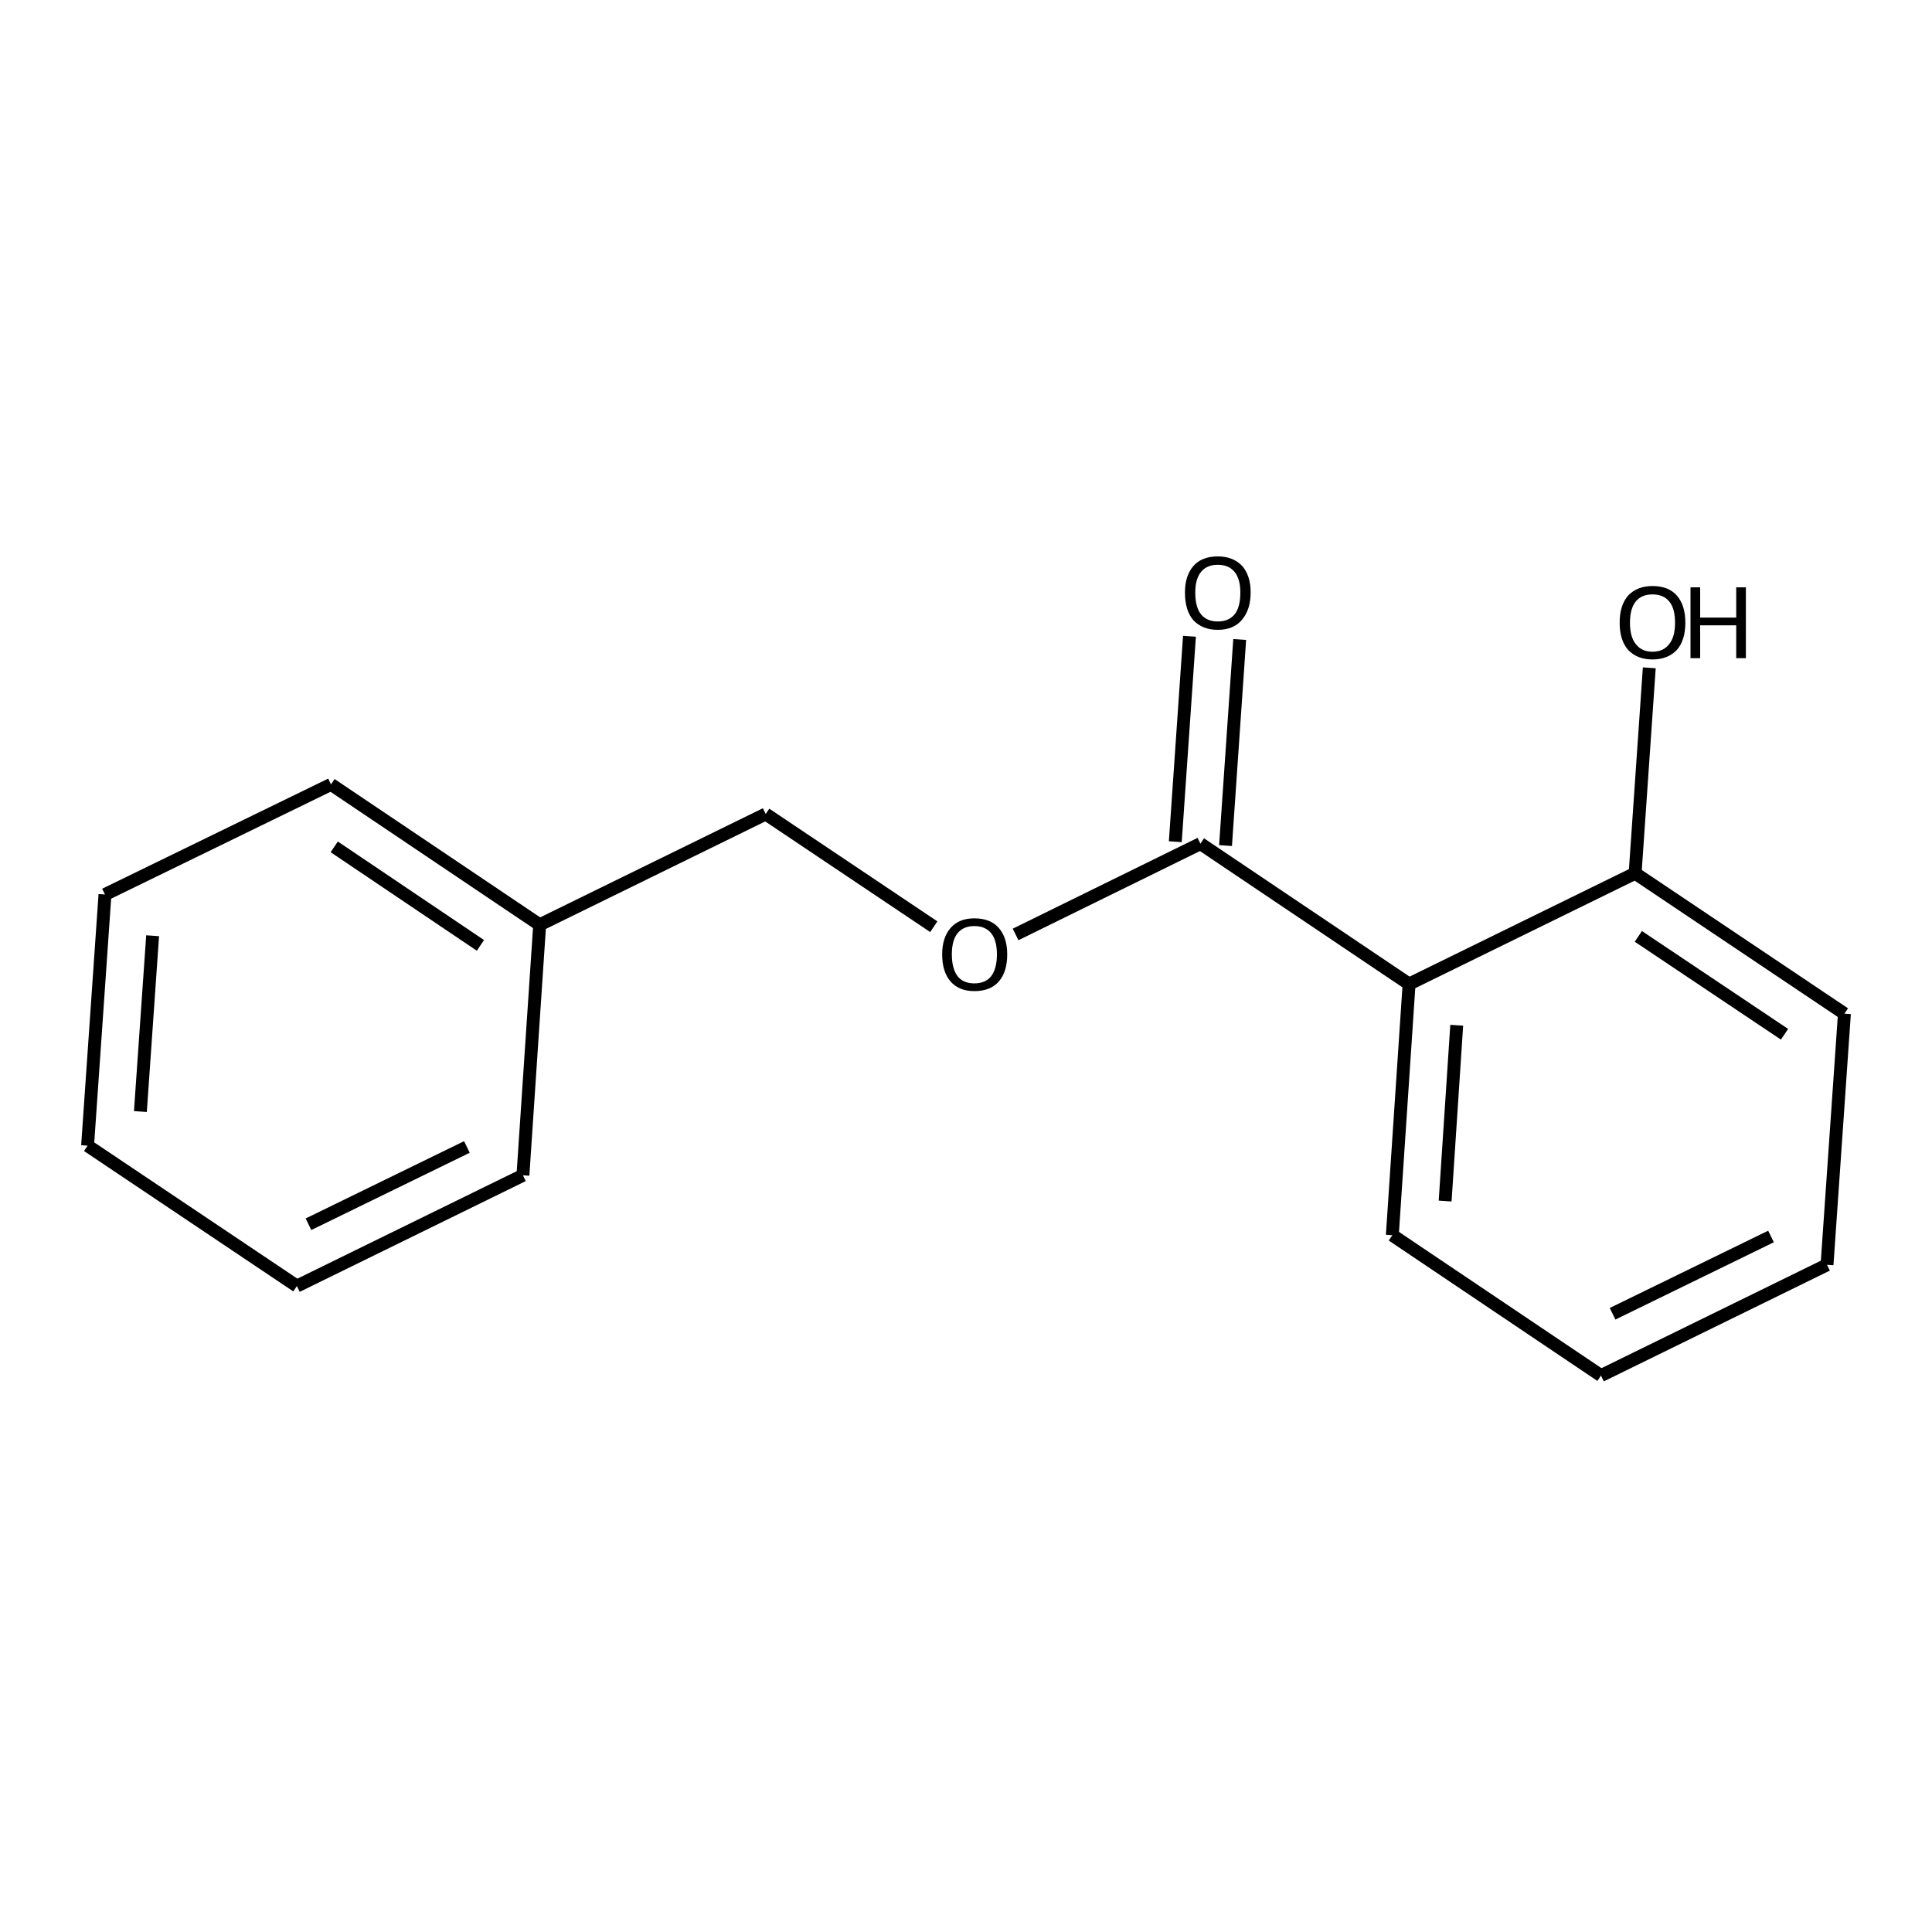 <?xml version='1.0' encoding='iso-8859-1'?>
<svg version='1.1' baseProfile='full'
              xmlns='http://www.w3.org/2000/svg'
                      xmlns:rdkit='http://www.rdkit.org/xml'
                      xmlns:xlink='http://www.w3.org/1999/xlink'
                  xml:space='preserve'
width='300px' height='300px' viewBox='0 0 300 300'>
<!-- END OF HEADER -->
<path class='bond-0 atom-0 atom-1' d='M 192.5,99.3 L 190.3,131.3' style='fill:none;fill-rule:evenodd;stroke:#000000;stroke-width:2.0px;stroke-linecap:butt;stroke-linejoin:miter;stroke-opacity:1' />
<path class='bond-0 atom-0 atom-1' d='M 184.7,98.8 L 182.5,130.7' style='fill:none;fill-rule:evenodd;stroke:#000000;stroke-width:2.0px;stroke-linecap:butt;stroke-linejoin:miter;stroke-opacity:1' />
<path class='bond-1 atom-1 atom-2' d='M 186.4,131.0 L 218.8,152.8' style='fill:none;fill-rule:evenodd;stroke:#000000;stroke-width:2.0px;stroke-linecap:butt;stroke-linejoin:miter;stroke-opacity:1' />
<path class='bond-2 atom-2 atom-3' d='M 218.8,152.8 L 216.2,191.8' style='fill:none;fill-rule:evenodd;stroke:#000000;stroke-width:2.0px;stroke-linecap:butt;stroke-linejoin:miter;stroke-opacity:1' />
<path class='bond-2 atom-2 atom-3' d='M 226.2,159.2 L 224.4,186.5' style='fill:none;fill-rule:evenodd;stroke:#000000;stroke-width:2.0px;stroke-linecap:butt;stroke-linejoin:miter;stroke-opacity:1' />
<path class='bond-3 atom-3 atom-4' d='M 216.2,191.8 L 248.6,213.6' style='fill:none;fill-rule:evenodd;stroke:#000000;stroke-width:2.0px;stroke-linecap:butt;stroke-linejoin:miter;stroke-opacity:1' />
<path class='bond-4 atom-4 atom-5' d='M 248.6,213.6 L 283.7,196.4' style='fill:none;fill-rule:evenodd;stroke:#000000;stroke-width:2.0px;stroke-linecap:butt;stroke-linejoin:miter;stroke-opacity:1' />
<path class='bond-4 atom-4 atom-5' d='M 250.4,204.0 L 275.0,192.0' style='fill:none;fill-rule:evenodd;stroke:#000000;stroke-width:2.0px;stroke-linecap:butt;stroke-linejoin:miter;stroke-opacity:1' />
<path class='bond-5 atom-5 atom-6' d='M 283.7,196.4 L 286.4,157.4' style='fill:none;fill-rule:evenodd;stroke:#000000;stroke-width:2.0px;stroke-linecap:butt;stroke-linejoin:miter;stroke-opacity:1' />
<path class='bond-6 atom-6 atom-7' d='M 286.4,157.4 L 253.9,135.6' style='fill:none;fill-rule:evenodd;stroke:#000000;stroke-width:2.0px;stroke-linecap:butt;stroke-linejoin:miter;stroke-opacity:1' />
<path class='bond-6 atom-6 atom-7' d='M 277.1,160.6 L 254.4,145.4' style='fill:none;fill-rule:evenodd;stroke:#000000;stroke-width:2.0px;stroke-linecap:butt;stroke-linejoin:miter;stroke-opacity:1' />
<path class='bond-7 atom-7 atom-8' d='M 253.9,135.6 L 256.1,103.7' style='fill:none;fill-rule:evenodd;stroke:#000000;stroke-width:2.0px;stroke-linecap:butt;stroke-linejoin:miter;stroke-opacity:1' />
<path class='bond-8 atom-1 atom-9' d='M 186.4,131.0 L 157.7,145.1' style='fill:none;fill-rule:evenodd;stroke:#000000;stroke-width:2.0px;stroke-linecap:butt;stroke-linejoin:miter;stroke-opacity:1' />
<path class='bond-9 atom-9 atom-10' d='M 145.0,143.9 L 118.9,126.4' style='fill:none;fill-rule:evenodd;stroke:#000000;stroke-width:2.0px;stroke-linecap:butt;stroke-linejoin:miter;stroke-opacity:1' />
<path class='bond-10 atom-10 atom-11' d='M 118.9,126.4 L 83.8,143.6' style='fill:none;fill-rule:evenodd;stroke:#000000;stroke-width:2.0px;stroke-linecap:butt;stroke-linejoin:miter;stroke-opacity:1' />
<path class='bond-11 atom-11 atom-12' d='M 83.8,143.6 L 51.4,121.8' style='fill:none;fill-rule:evenodd;stroke:#000000;stroke-width:2.0px;stroke-linecap:butt;stroke-linejoin:miter;stroke-opacity:1' />
<path class='bond-11 atom-11 atom-12' d='M 74.6,146.8 L 51.9,131.5' style='fill:none;fill-rule:evenodd;stroke:#000000;stroke-width:2.0px;stroke-linecap:butt;stroke-linejoin:miter;stroke-opacity:1' />
<path class='bond-12 atom-12 atom-13' d='M 51.4,121.8 L 16.3,138.9' style='fill:none;fill-rule:evenodd;stroke:#000000;stroke-width:2.0px;stroke-linecap:butt;stroke-linejoin:miter;stroke-opacity:1' />
<path class='bond-13 atom-13 atom-14' d='M 16.3,138.9 L 13.6,177.9' style='fill:none;fill-rule:evenodd;stroke:#000000;stroke-width:2.0px;stroke-linecap:butt;stroke-linejoin:miter;stroke-opacity:1' />
<path class='bond-13 atom-13 atom-14' d='M 23.7,145.3 L 21.8,172.6' style='fill:none;fill-rule:evenodd;stroke:#000000;stroke-width:2.0px;stroke-linecap:butt;stroke-linejoin:miter;stroke-opacity:1' />
<path class='bond-14 atom-14 atom-15' d='M 13.6,177.9 L 46.1,199.7' style='fill:none;fill-rule:evenodd;stroke:#000000;stroke-width:2.0px;stroke-linecap:butt;stroke-linejoin:miter;stroke-opacity:1' />
<path class='bond-15 atom-15 atom-16' d='M 46.1,199.7 L 81.2,182.5' style='fill:none;fill-rule:evenodd;stroke:#000000;stroke-width:2.0px;stroke-linecap:butt;stroke-linejoin:miter;stroke-opacity:1' />
<path class='bond-15 atom-15 atom-16' d='M 47.9,190.1 L 72.5,178.1' style='fill:none;fill-rule:evenodd;stroke:#000000;stroke-width:2.0px;stroke-linecap:butt;stroke-linejoin:miter;stroke-opacity:1' />
<path class='bond-16 atom-7 atom-2' d='M 253.9,135.6 L 218.8,152.8' style='fill:none;fill-rule:evenodd;stroke:#000000;stroke-width:2.0px;stroke-linecap:butt;stroke-linejoin:miter;stroke-opacity:1' />
<path class='bond-17 atom-16 atom-11' d='M 81.2,182.5 L 83.8,143.6' style='fill:none;fill-rule:evenodd;stroke:#000000;stroke-width:2.0px;stroke-linecap:butt;stroke-linejoin:miter;stroke-opacity:1' />
<path class='atom-0' d='M 184.0 92.0
Q 184.0 89.4, 185.3 87.9
Q 186.6 86.4, 189.1 86.4
Q 191.5 86.4, 192.9 87.9
Q 194.2 89.4, 194.2 92.0
Q 194.2 94.7, 192.8 96.3
Q 191.5 97.8, 189.1 97.8
Q 186.7 97.8, 185.3 96.3
Q 184.0 94.8, 184.0 92.0
M 189.1 96.5
Q 190.8 96.5, 191.7 95.4
Q 192.6 94.3, 192.6 92.0
Q 192.6 89.9, 191.7 88.8
Q 190.8 87.7, 189.1 87.7
Q 187.4 87.7, 186.5 88.8
Q 185.6 89.9, 185.6 92.0
Q 185.6 94.3, 186.5 95.4
Q 187.4 96.5, 189.1 96.5
' fill='#000000'/>
<path class='atom-8' d='M 251.5 96.7
Q 251.5 94.0, 252.8 92.5
Q 254.2 91.0, 256.6 91.0
Q 259.1 91.0, 260.4 92.5
Q 261.7 94.0, 261.7 96.7
Q 261.7 99.4, 260.4 100.9
Q 259.0 102.4, 256.6 102.4
Q 254.2 102.4, 252.8 100.9
Q 251.5 99.4, 251.5 96.7
M 256.6 101.2
Q 258.3 101.2, 259.2 100.0
Q 260.1 98.9, 260.1 96.7
Q 260.1 94.5, 259.2 93.4
Q 258.3 92.3, 256.6 92.3
Q 254.9 92.3, 254.0 93.4
Q 253.1 94.5, 253.1 96.7
Q 253.1 98.9, 254.0 100.0
Q 254.9 101.2, 256.6 101.2
' fill='#000000'/>
<path class='atom-8' d='M 262.5 91.2
L 264.0 91.2
L 264.0 95.9
L 269.6 95.9
L 269.6 91.2
L 271.1 91.2
L 271.1 102.2
L 269.6 102.2
L 269.6 97.1
L 264.0 97.1
L 264.0 102.2
L 262.5 102.2
L 262.5 91.2
' fill='#000000'/>
<path class='atom-9' d='M 146.3 148.2
Q 146.3 145.6, 147.6 144.1
Q 148.9 142.6, 151.3 142.6
Q 153.8 142.6, 155.1 144.1
Q 156.4 145.6, 156.4 148.2
Q 156.4 150.9, 155.1 152.4
Q 153.8 153.9, 151.3 153.9
Q 148.9 153.9, 147.6 152.4
Q 146.3 150.9, 146.3 148.2
M 151.3 152.7
Q 153.0 152.7, 153.9 151.6
Q 154.8 150.4, 154.8 148.2
Q 154.8 146.0, 153.9 144.9
Q 153.0 143.8, 151.3 143.8
Q 149.6 143.8, 148.7 144.9
Q 147.8 146.0, 147.8 148.2
Q 147.8 150.4, 148.7 151.6
Q 149.6 152.7, 151.3 152.7
' fill='#000000'/>
</svg>
